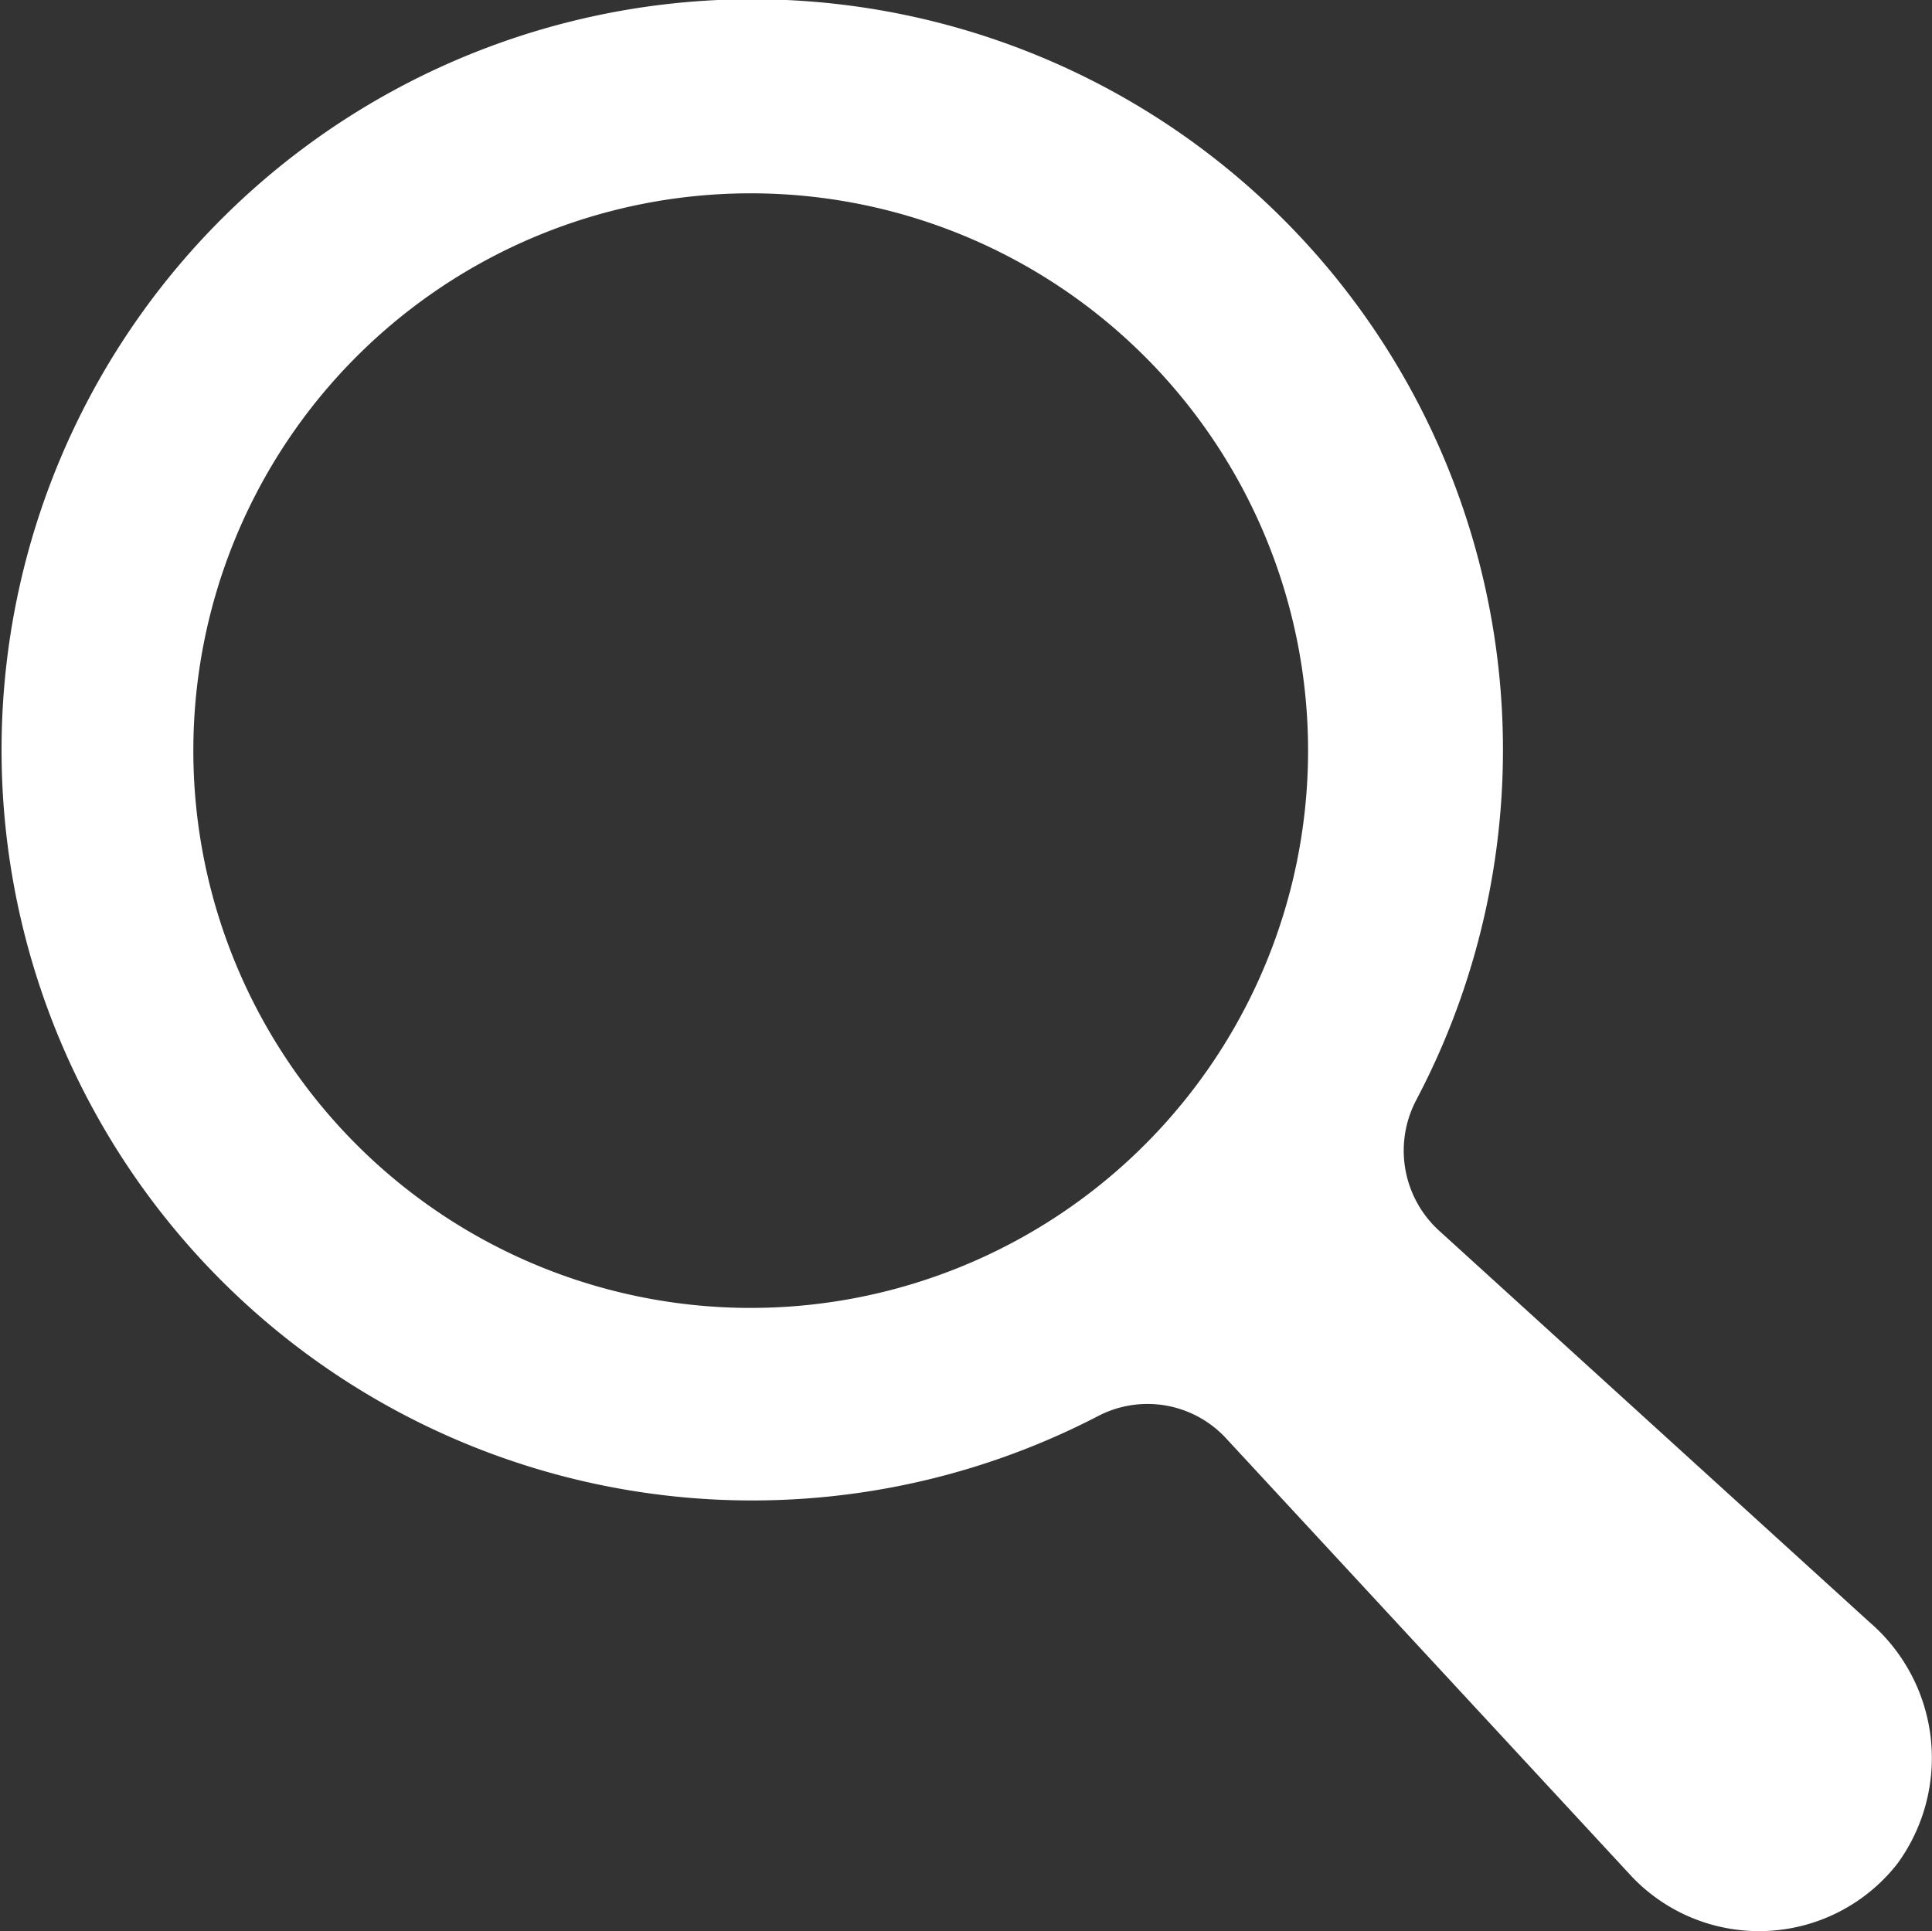 <svg xmlns="http://www.w3.org/2000/svg" viewBox="0 0 27.28 27.27"><rect x="0" y="0" width="27.28" height="27.27" fill="#333333" stroke="none"/><path d="M26.4,22.91l-6.09-5.54A1.53,1.53,0,0,1,20,15.53,10.6,10.6,0,1,0,15.5,20a1.51,1.51,0,0,1,1.82.32l5.73,6.19a2.48,2.48,0,0,0,3.74-.19A2.53,2.53,0,0,0,26.4,22.91ZM2.73,10.6a7.87,7.87,0,1,1,7.87,7.87A7.87,7.87,0,0,1,2.73,10.6Z" style="fill:#FFFFFF"/></svg>